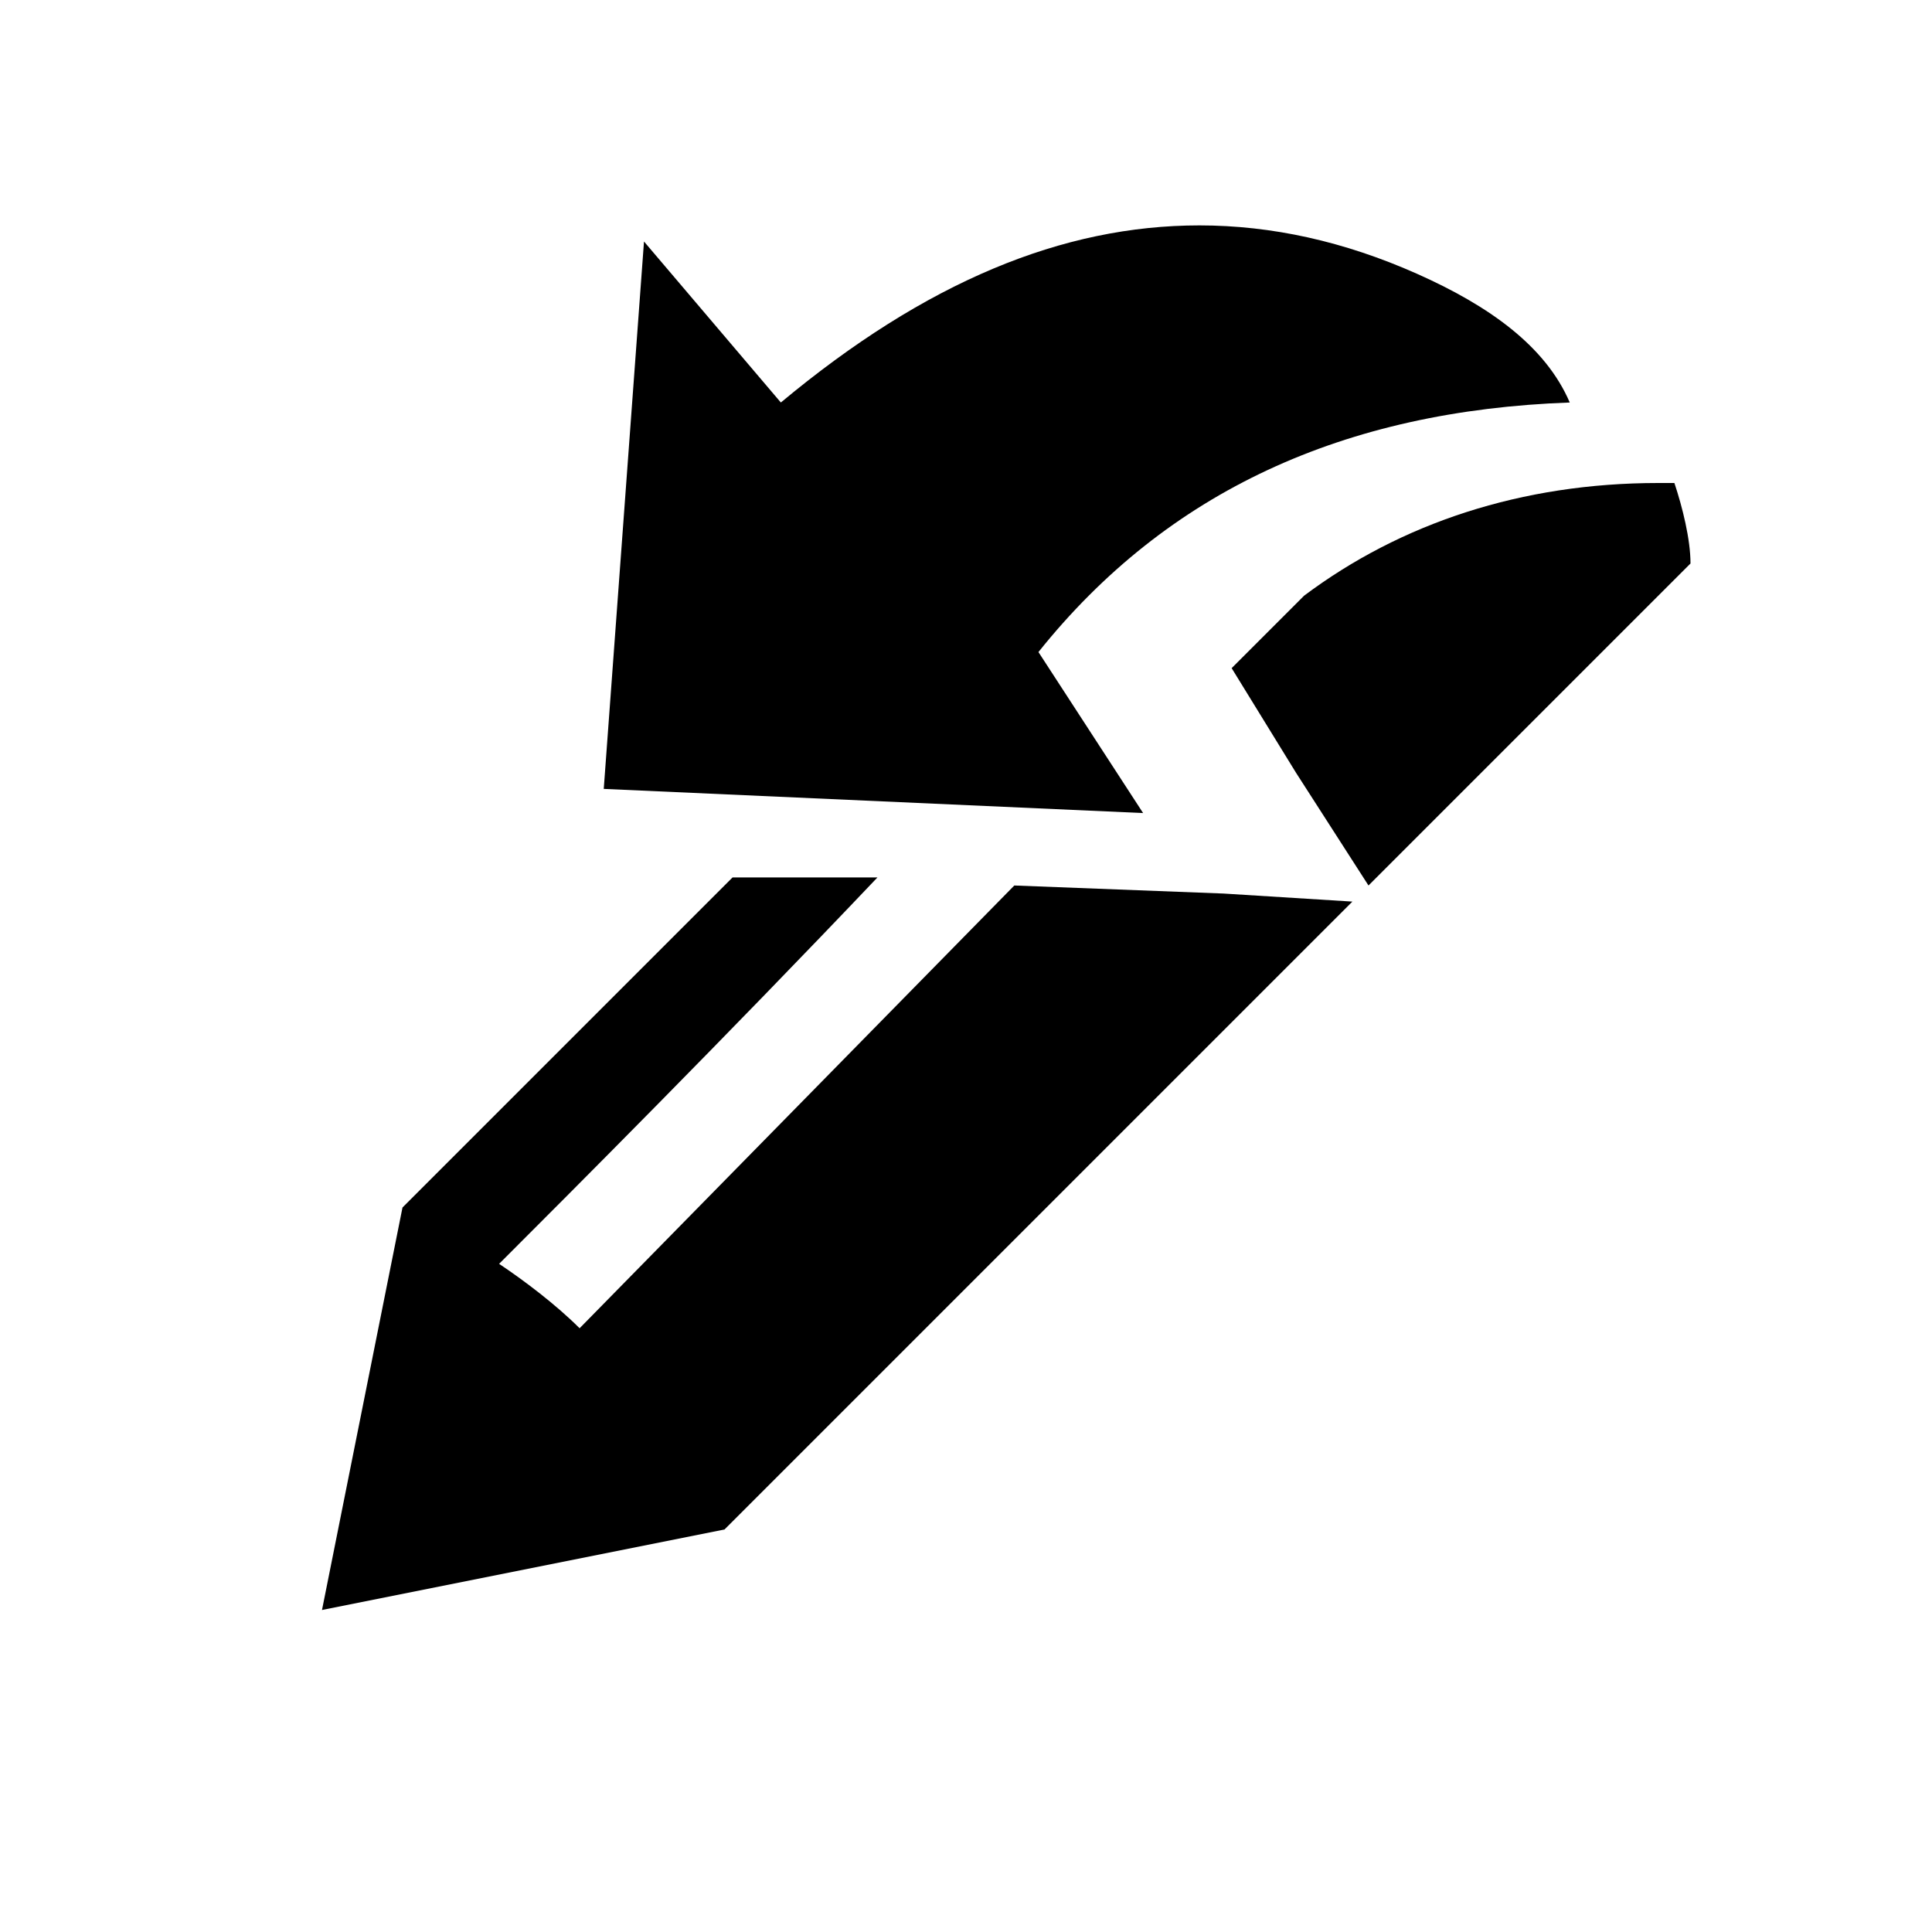 <?xml version="1.0" encoding="utf-8"?>
<svg xmlns="http://www.w3.org/2000/svg" width="24" height="24" viewBox="0 0 24 24">
    <g id="g196">
        <g id="g198">
            <path d="M14.9 2.8c.9 0 1.8.2 2.7.6.9.4 1.6.9 1.9 1.6-2.8.1-5 1.1-6.6 3.1l1.3 2-6.7-.3.5-6.8 1.7 2c1.8-1.5 3.5-2.2 5.2-2.2z" id="path200"/>
        </g>
    </g>
    <g id="g204">
        <path d="M15.2 11.1l-2.6-.1-5.4 5.5c-.3-.3-.7-.6-1-.8.9-.9 2.8-2.8 4.7-4.8h-1.8l-4.1 4.1-1 5 5-1 7.8-7.8-1.6-.1zm5.4-5.1c-1.7 0-3.2.5-4.4 1.4l-.9.9.8 1.3.9 1.4 4-4c0-.3-.1-.7-.2-1h-.2z" id="path206"/>
    </g>
</svg>
